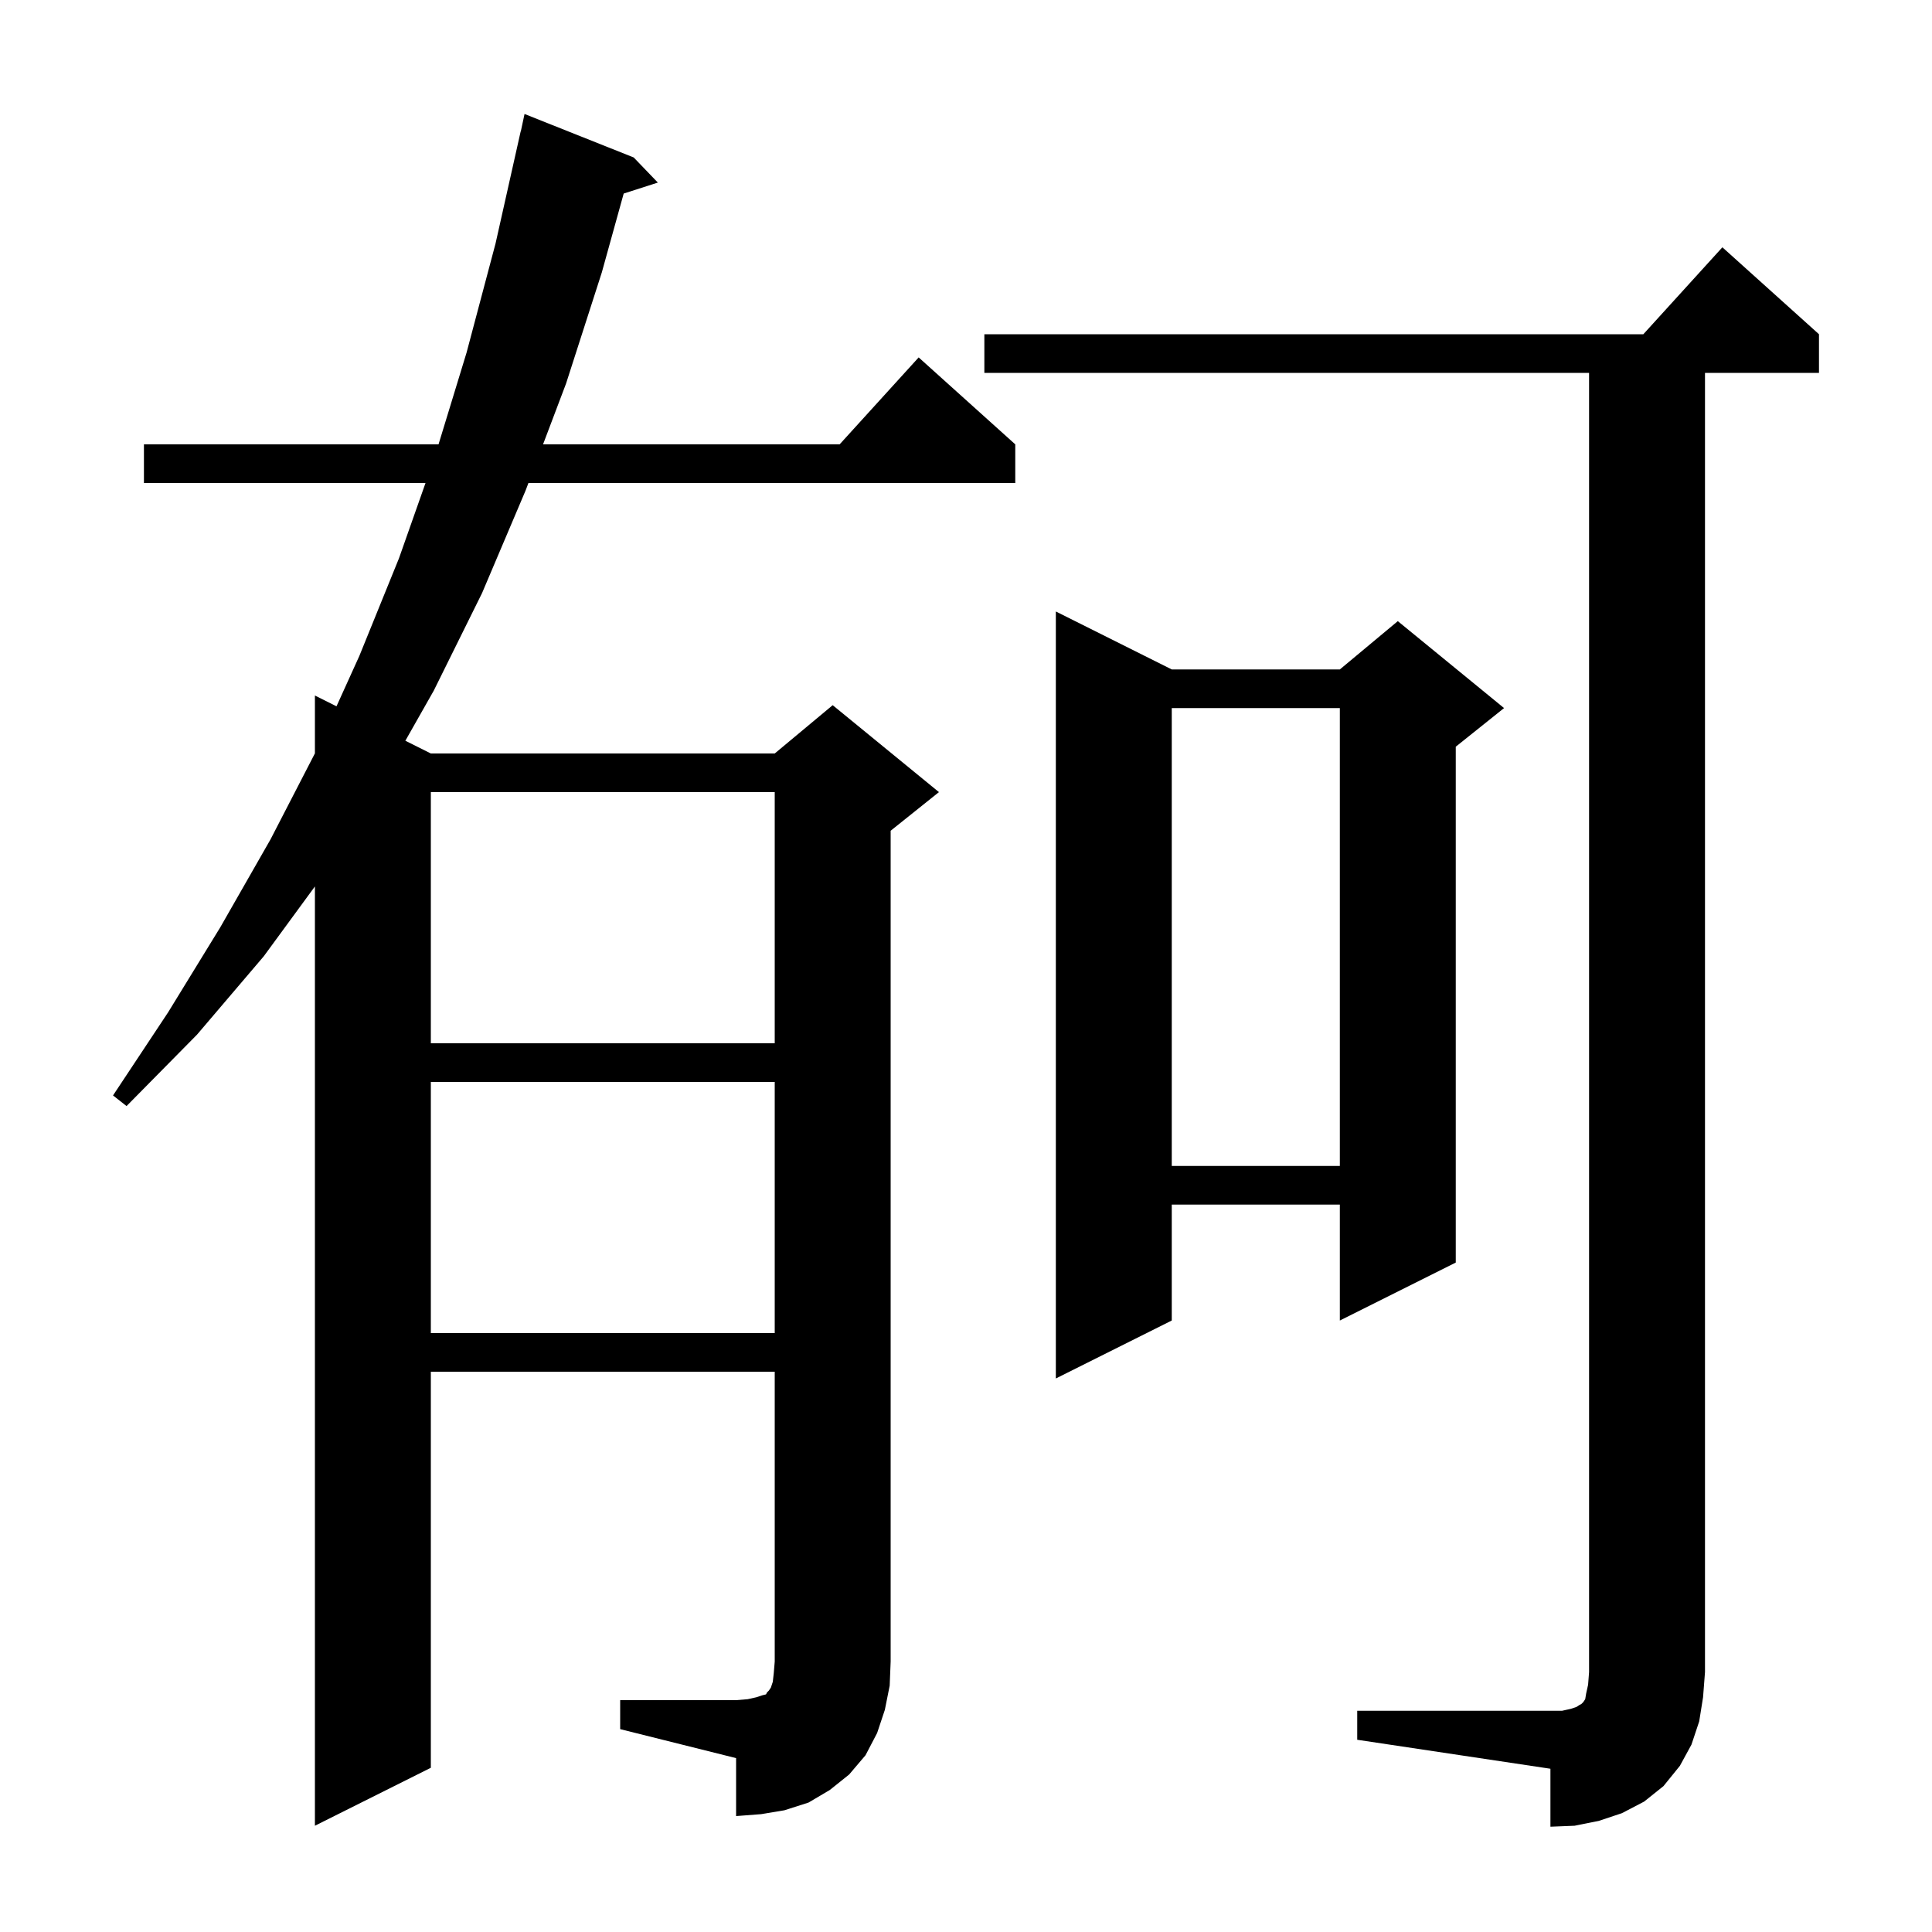 <svg xmlns="http://www.w3.org/2000/svg" xmlns:xlink="http://www.w3.org/1999/xlink" version="1.1" baseProfile="full" viewBox="0 0 200 200" width="200" height="200"><g fill="currentColor"><path d="M 140.5 177.1 L 161.7 177.1 L 162.6 176.9 L 163.2 176.7 L 163.5 176.5 L 163.7 176.4 L 163.9 176.2 L 164.1 175.9 L 164.2 175.3 L 164.4 174.4 L 164.5 173.1 L 164.5 38.6 L 101.9 38.6 L 101.9 34.6 L 170.118 34.6 L 178.3 25.6 L 188.3 34.6 L 188.3 38.6 L 176.5 38.6 L 176.5 173.1 L 176.3 175.7 L 175.9 178.2 L 175.1 180.6 L 173.9 182.8 L 172.2 184.9 L 170.2 186.5 L 167.9 187.7 L 165.5 188.5 L 163.0 189.0 L 160.5 189.1 L 160.5 183.1 L 140.5 180.1 Z M 64.2 176.0 L 76.2 176.0 L 77.4 175.9 L 78.3 175.7 L 78.9 175.5 L 79.3 175.4 L 79.4 175.2 L 79.6 175.0 L 79.8 174.7 L 80.0 174.1 L 80.1 173.2 L 80.2 172.0 L 80.2 142.0 L 44.6 142.0 L 44.6 183.0 L 32.6 189.0 L 32.6 91.765 L 27.3 99.0 L 20.4 107.1 L 13.1 114.5 L 11.7 113.4 L 17.4 104.8 L 22.8 96.0 L 28.0 86.9 L 32.6 77.987 L 32.6 72.0 L 34.834 73.117 L 37.2 67.9 L 41.3 57.8 L 44.049 50.0 L 14.9 50.0 L 14.9 46.0 L 45.397 46.0 L 48.3 36.5 L 51.3 25.2 L 53.9 13.6 L 53.914 13.603 L 54.3 11.8 L 65.6 16.3 L 68.1 18.9 L 64.564 20.037 L 62.3 28.2 L 58.6 39.7 L 56.216 46.0 L 86.918 46.0 L 95.1 37.0 L 105.1 46.0 L 105.1 50.0 L 54.703 50.0 L 54.4 50.8 L 49.9 61.4 L 44.9 71.5 L 41.962 76.681 L 44.6 78.0 L 80.2 78.0 L 86.2 73.0 L 97.2 82.0 L 92.2 86.0 L 92.2 172.0 L 92.1 174.5 L 91.6 177.0 L 90.8 179.4 L 89.6 181.7 L 87.9 183.7 L 85.9 185.3 L 83.7 186.6 L 81.2 187.4 L 78.8 187.8 L 76.2 188.0 L 76.2 182.0 L 64.2 179.0 Z M 121.3 69.3 L 138.7 69.3 L 144.7 64.3 L 155.7 73.3 L 150.7 77.3 L 150.7 130.7 L 138.7 136.7 L 138.7 124.7 L 121.3 124.7 L 121.3 136.7 L 109.3 142.7 L 109.3 63.3 Z M 44.6 112.0 L 44.6 138.0 L 80.2 138.0 L 80.2 112.0 Z M 121.3 73.3 L 121.3 120.7 L 138.7 120.7 L 138.7 73.3 Z M 44.6 82.0 L 44.6 108.0 L 80.2 108.0 L 80.2 82.0 Z "/></g></svg>